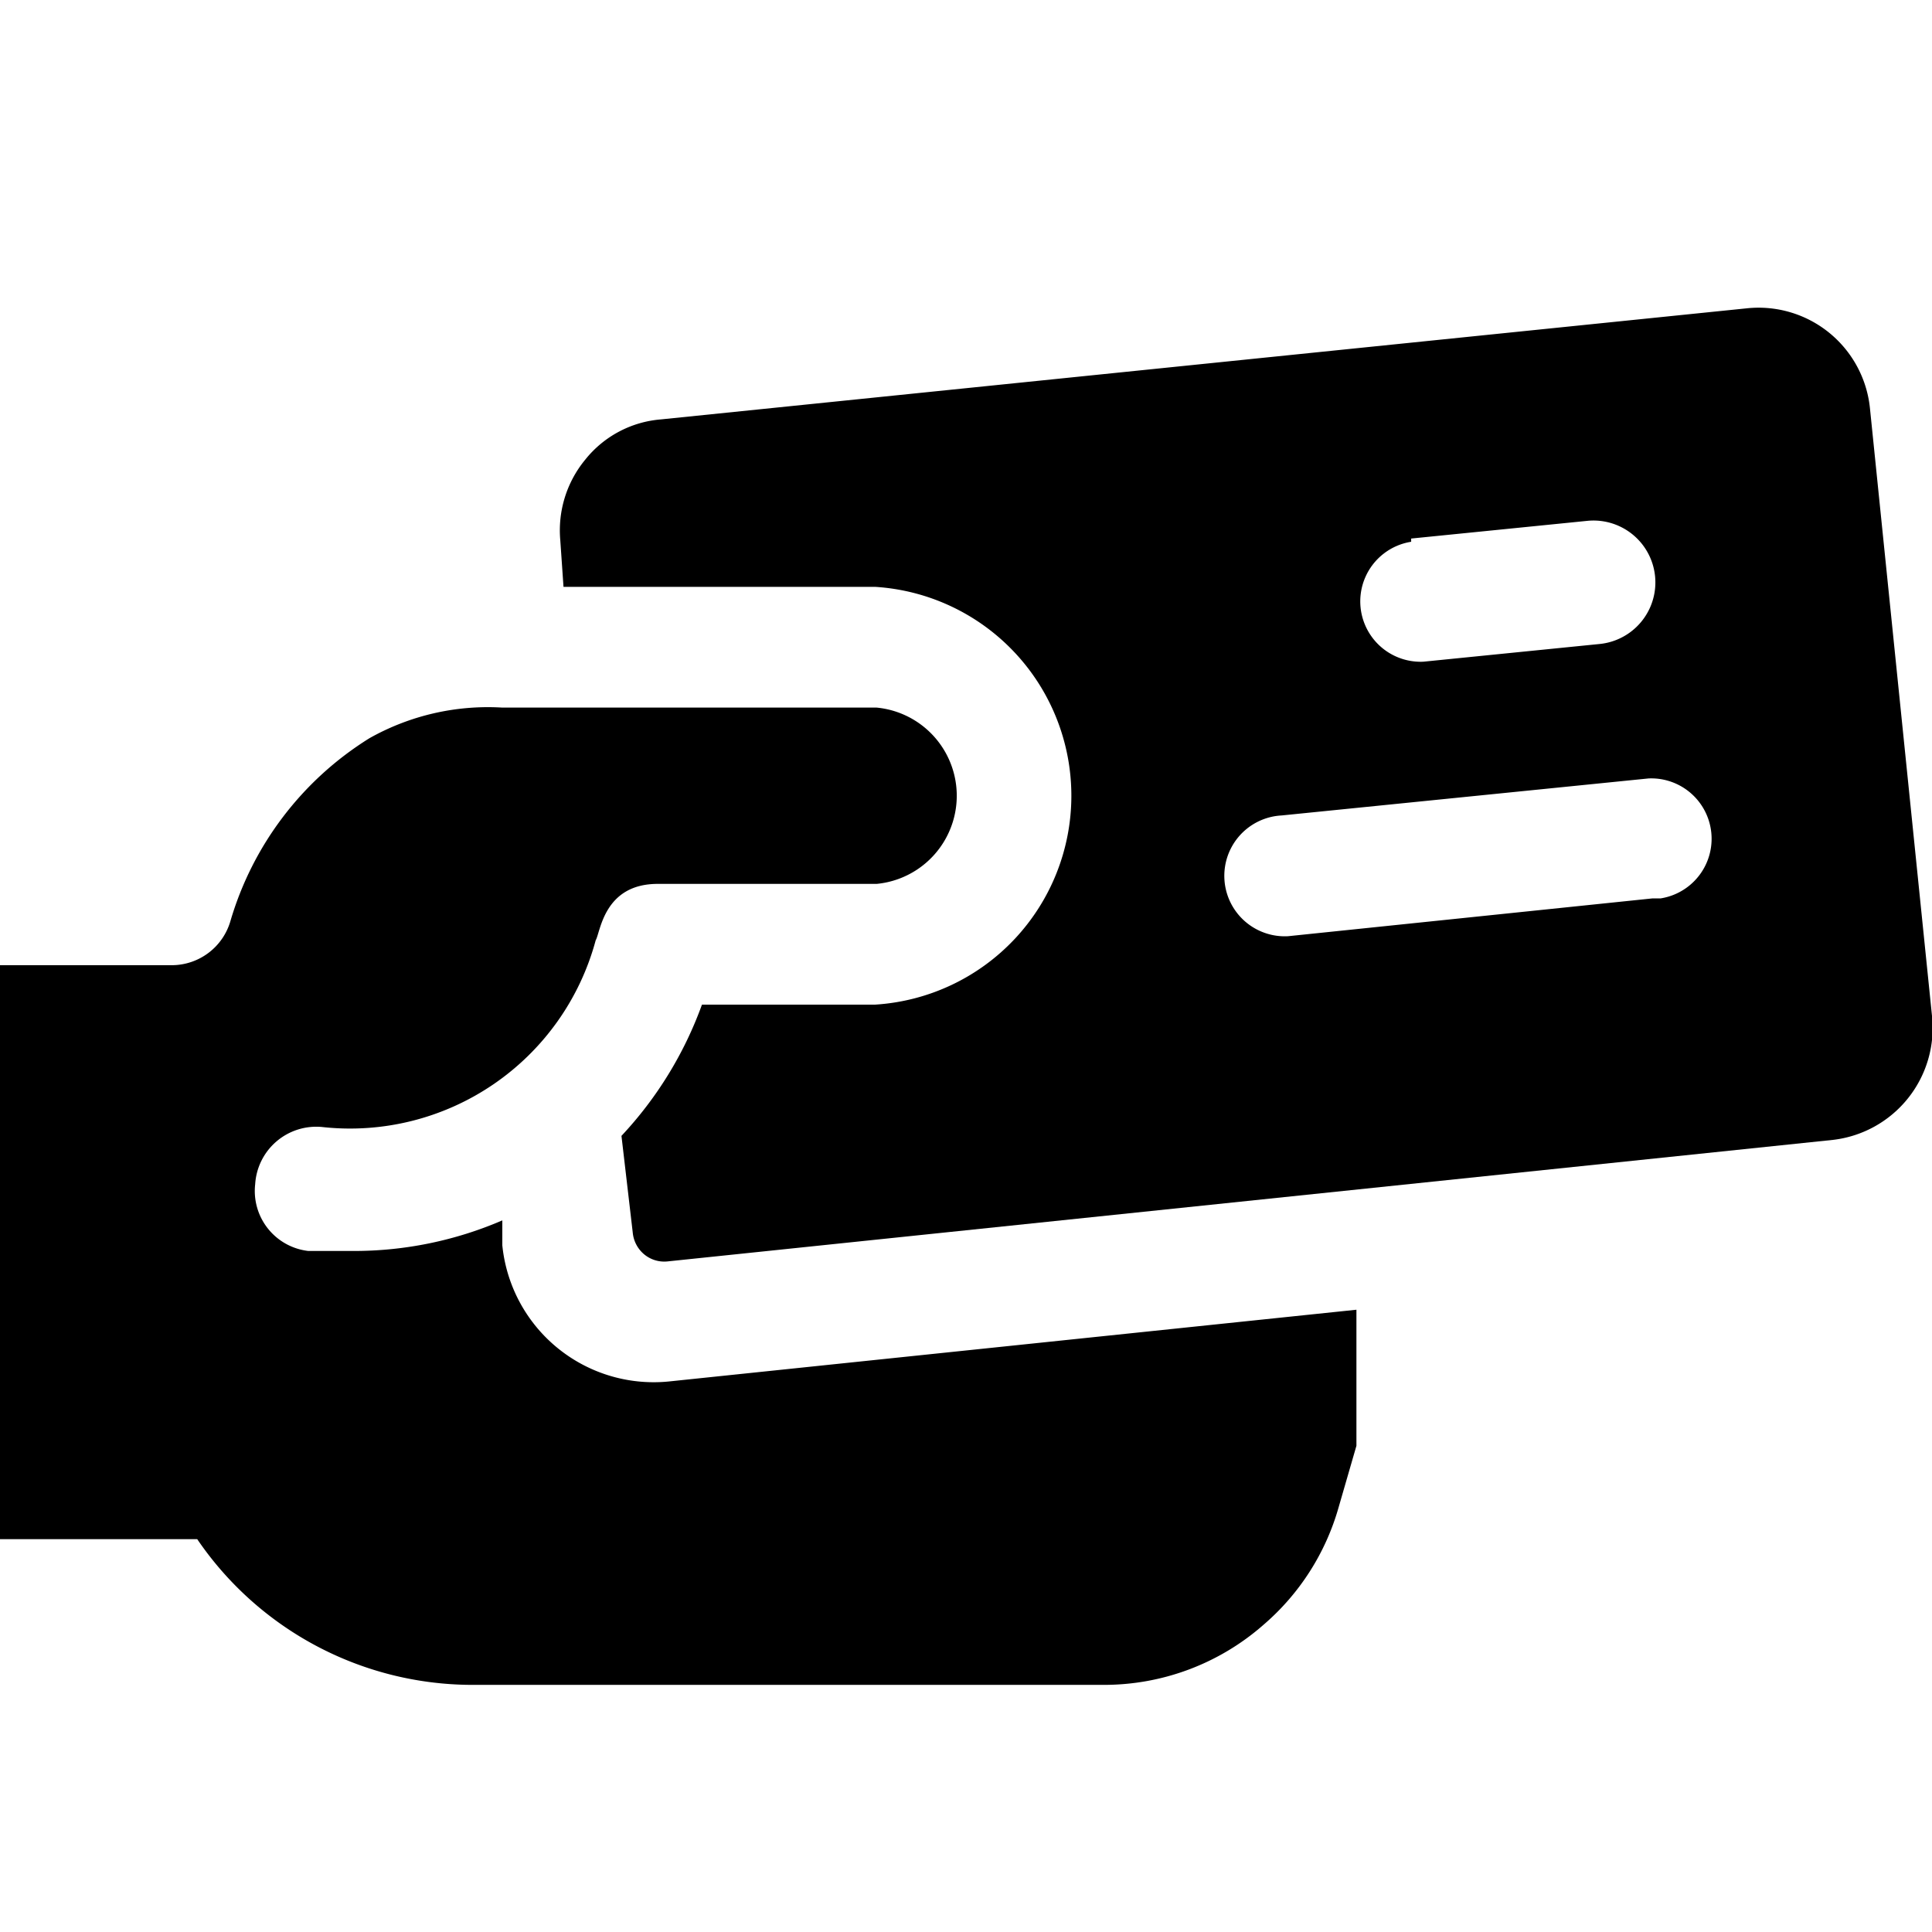 <svg xmlns="http://www.w3.org/2000/svg" viewBox="0 0 24 24"><g><path d="M4 14a3.16 3.16 0 0 0 3.4 -2.32c0.06 -0.1 0.1 -0.7 0.77 -0.7h2.72a1.1 1.1 0 0 0 0 -2.19H6.24a3 3 0 0 0 -1.65 0.38 4 4 0 0 0 -1.73 2.28 0.76 0.76 0 0 1 -0.72 0.54H0v7.13h2.45a4.14 4.14 0 0 0 3.39 1.81h7.86a3 3 0 0 0 2 -0.75 3 3 0 0 0 0.93 -1.46l0.22 -0.76v-1.69l-8.53 0.89a1.89 1.89 0 0 1 -2.08 -1.69l0 -0.31a4.65 4.65 0 0 1 -1.86 0.38l-0.55 0a0.75 0.75 0 0 1 -0.66 -0.83A0.76 0.76 0 0 1 4 14Z" fill="#000000" stroke-width="1"></path><path d="m24 12.62 -0.77 -7.54a1.39 1.39 0 0 0 -1.53 -1.25L8.21 5.21a1.34 1.34 0 0 0 -0.94 0.5 1.38 1.38 0 0 0 -0.31 1l0.04 0.58h3.87a2.6 2.6 0 0 1 0 5.19H8.72a4.74 4.74 0 0 1 -1 1.63l0.14 1.2a0.4 0.4 0 0 0 0.14 0.27 0.39 0.39 0 0 0 0.29 0.09l14.48 -1.51A1.4 1.4 0 0 0 24 12.62Zm-6.47 -5.93 2.19 -0.22A0.75 0.75 0 0 1 19.87 8l-2.19 0.22a0.75 0.75 0 0 1 -0.15 -1.49Zm3 4.47 -4.53 0.47a0.75 0.75 0 0 1 -0.08 -1.5l4.56 -0.46a0.75 0.75 0 0 1 0.15 1.49Z" fill="#000000" stroke-width="1"></path></g></svg>
